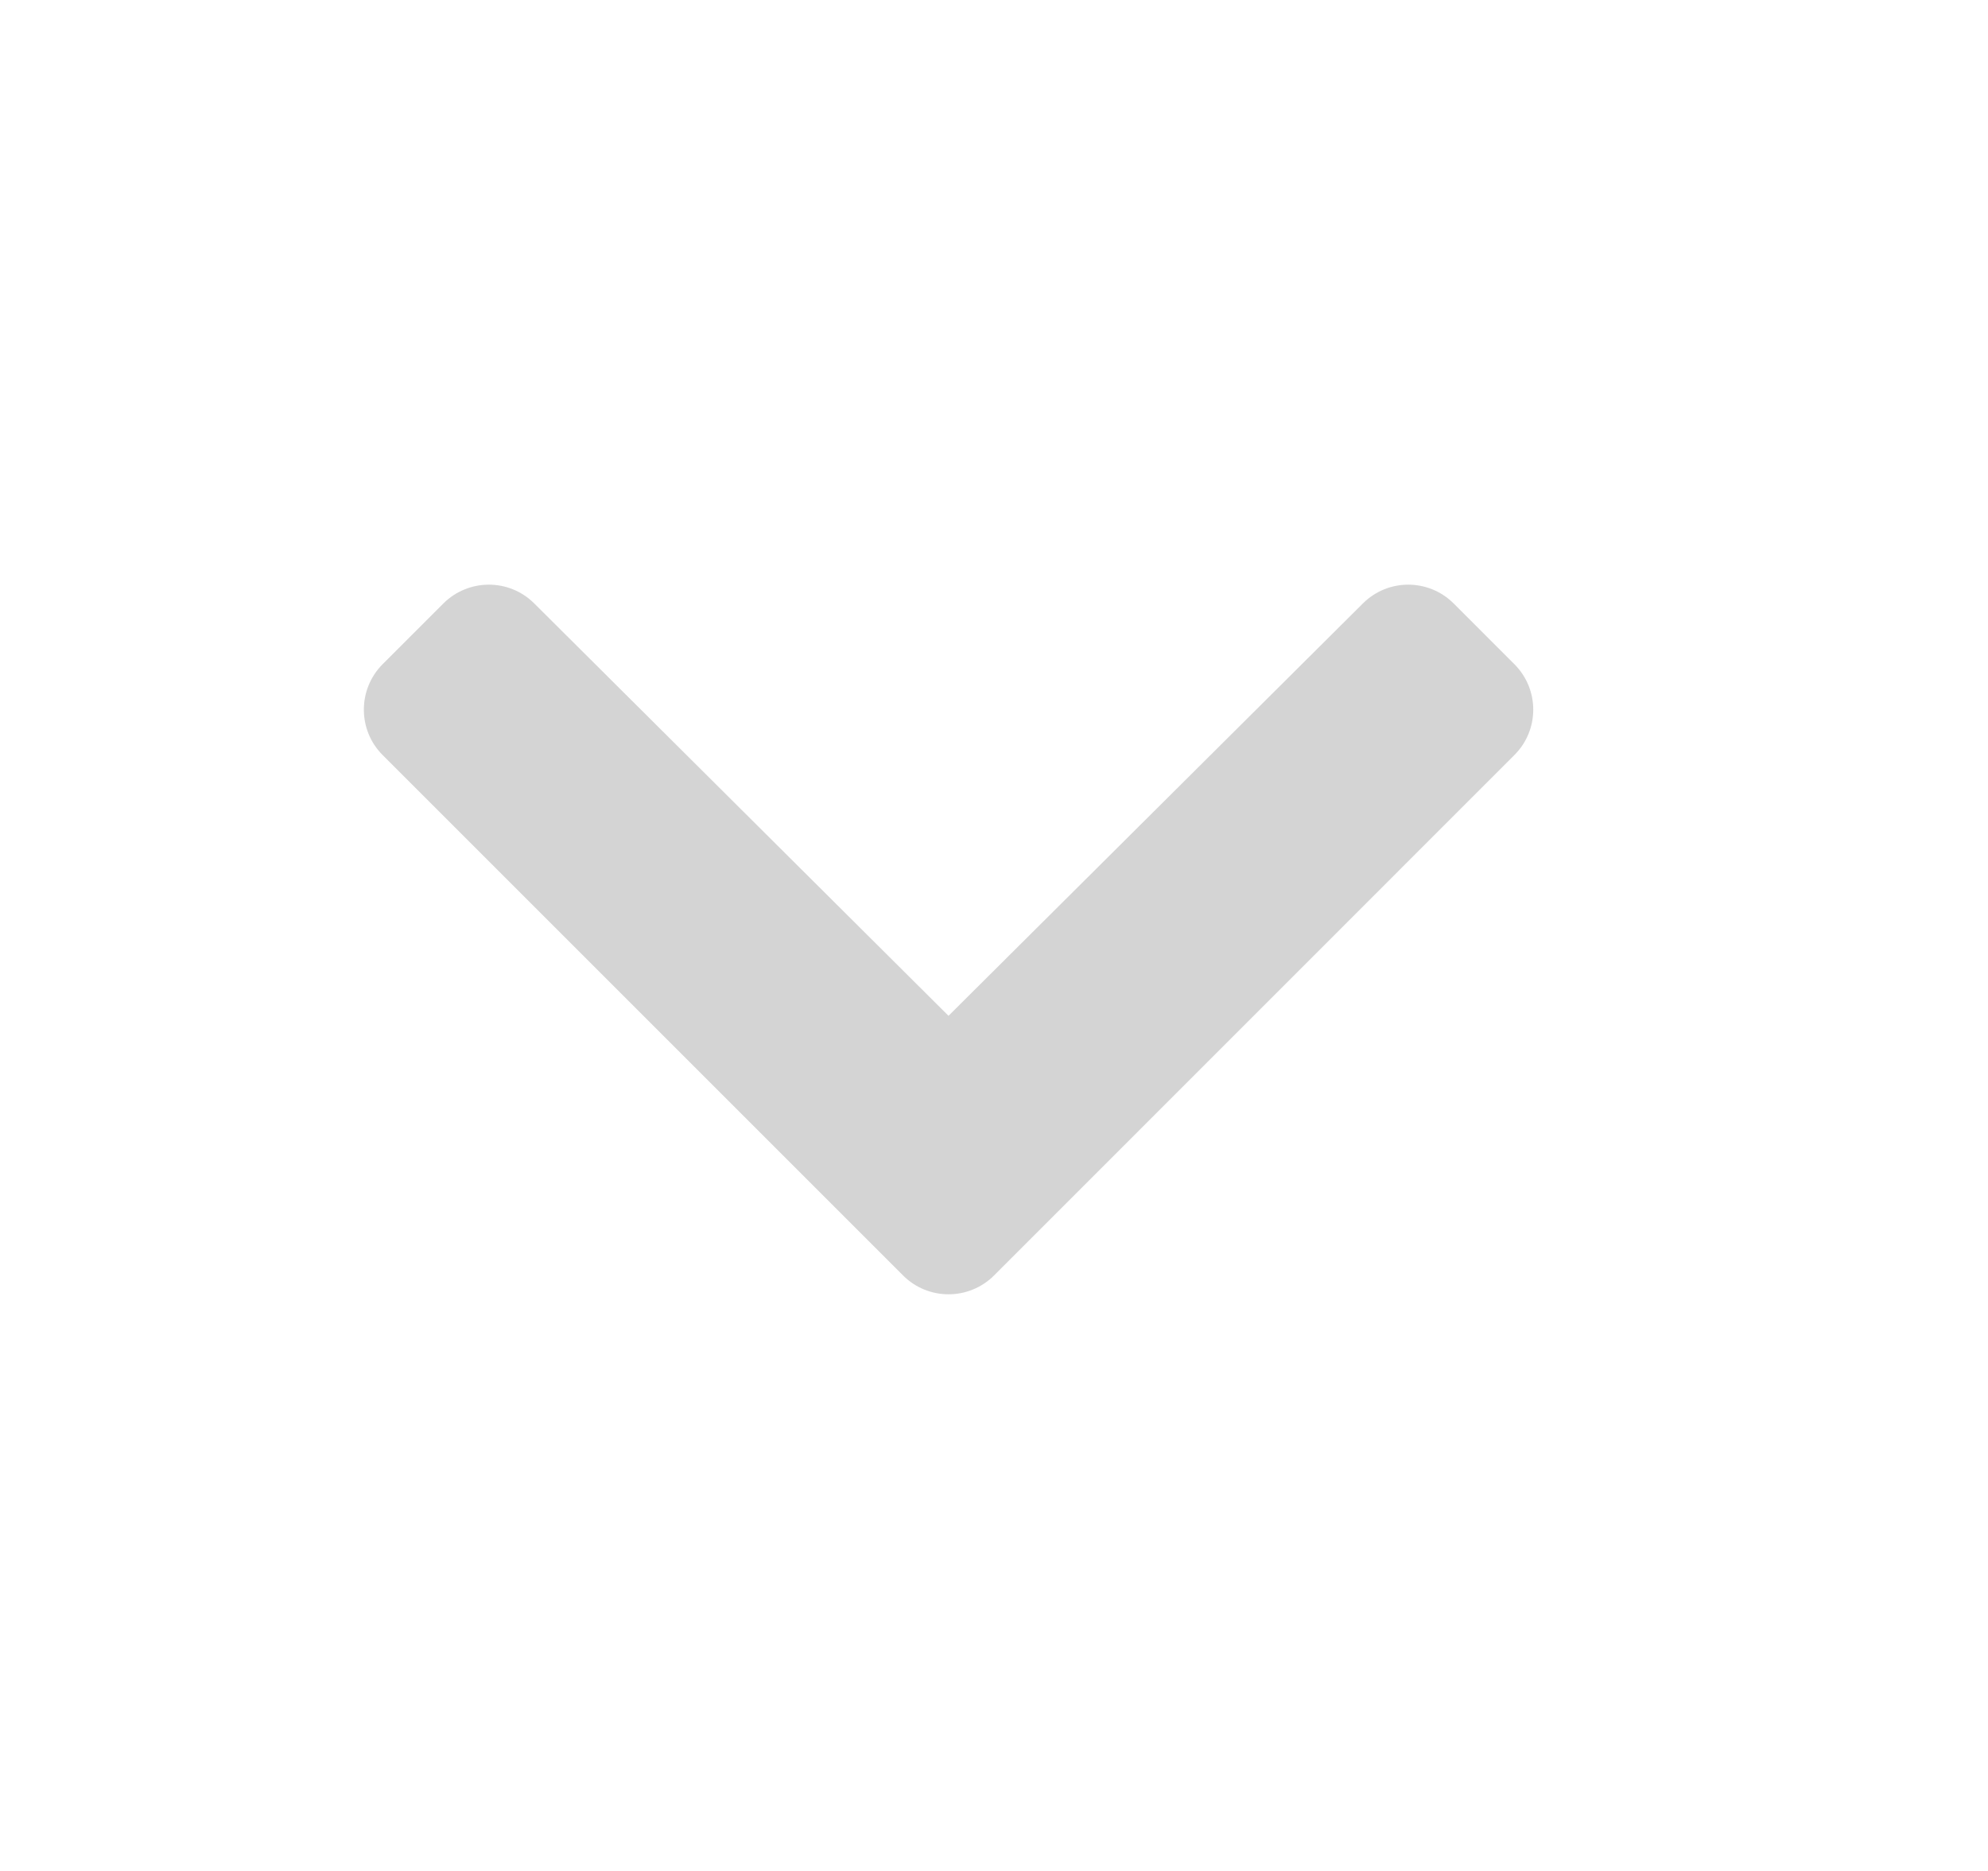 <svg width="17" height="16" viewBox="0 0 17 16" fill="none" xmlns="http://www.w3.org/2000/svg">
<g opacity="0.2">
<path d="M7.723 10.908L3.272 6.457C3.058 6.243 3.058 5.895 3.272 5.68L3.791 5.161C4.006 4.947 4.353 4.946 4.568 5.16L8.111 8.687L11.655 5.16C11.87 4.946 12.217 4.947 12.431 5.161L12.95 5.68C13.165 5.895 13.165 6.243 12.95 6.457L8.5 10.908C8.285 11.122 7.937 11.122 7.723 10.908Z" fill="#282828"/>
</g>
</svg>

